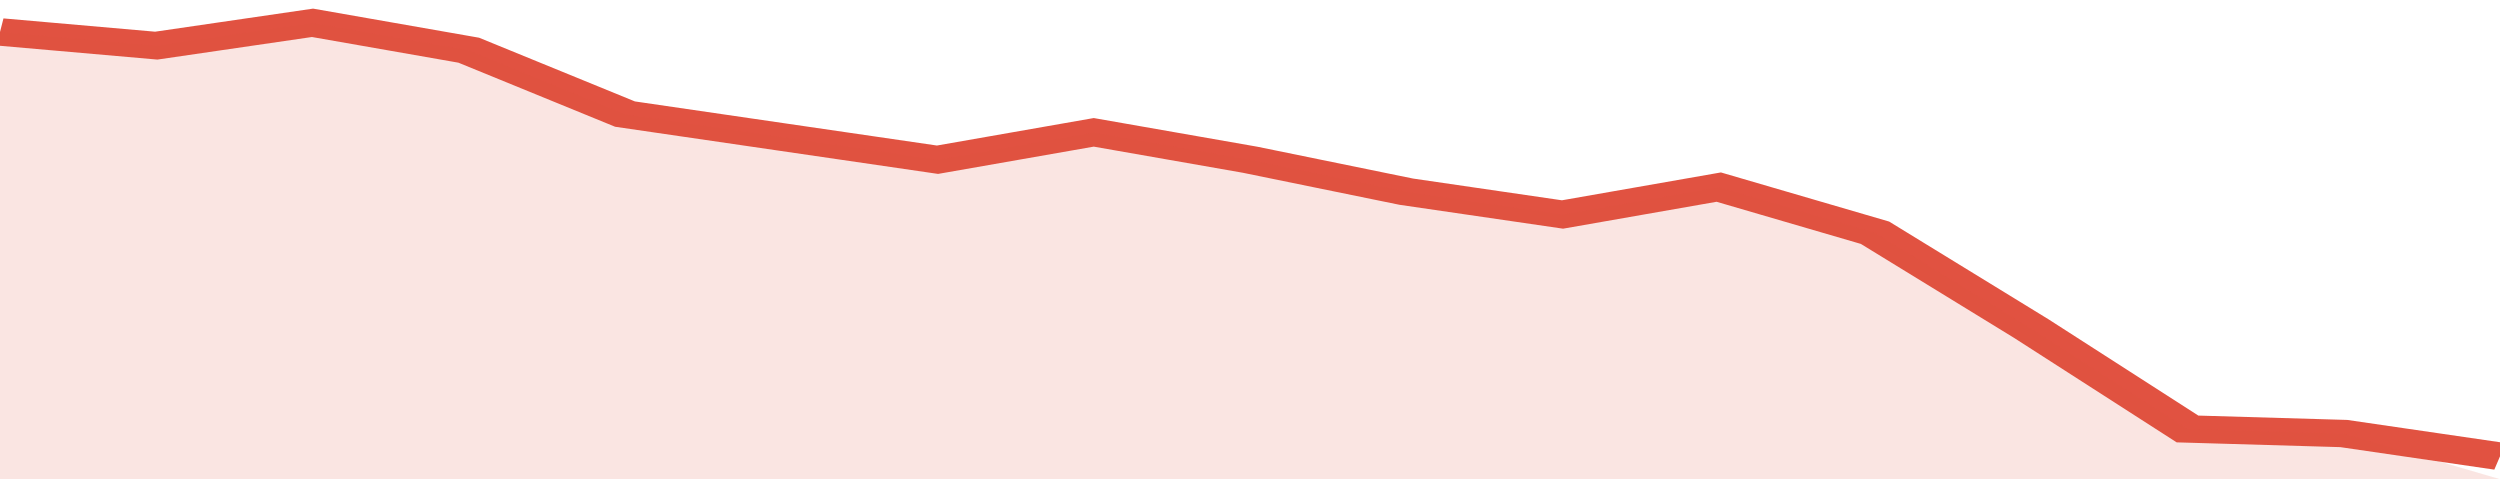 <svg xmlns="http://www.w3.org/2000/svg" viewBox="0 0 320 105" width="120" height="23" preserveAspectRatio="none">
				 <polyline fill="none" stroke="#E15241" stroke-width="6" points="0, 7 20, 10 40, 5 60, 11 80, 25 100, 30 120, 35 140, 29 160, 35 180, 42 200, 47 220, 41 240, 51 260, 72 280, 94 300, 95 320, 100 "> </polyline>
				 <polygon fill="#E15241" opacity="0.15" points="0, 105 0, 7 20, 10 40, 5 60, 11 80, 25 100, 30 120, 35 140, 29 160, 35 180, 42 200, 47 220, 41 240, 51 260, 72 280, 94 300, 95 320, 105 "></polygon>
			</svg>